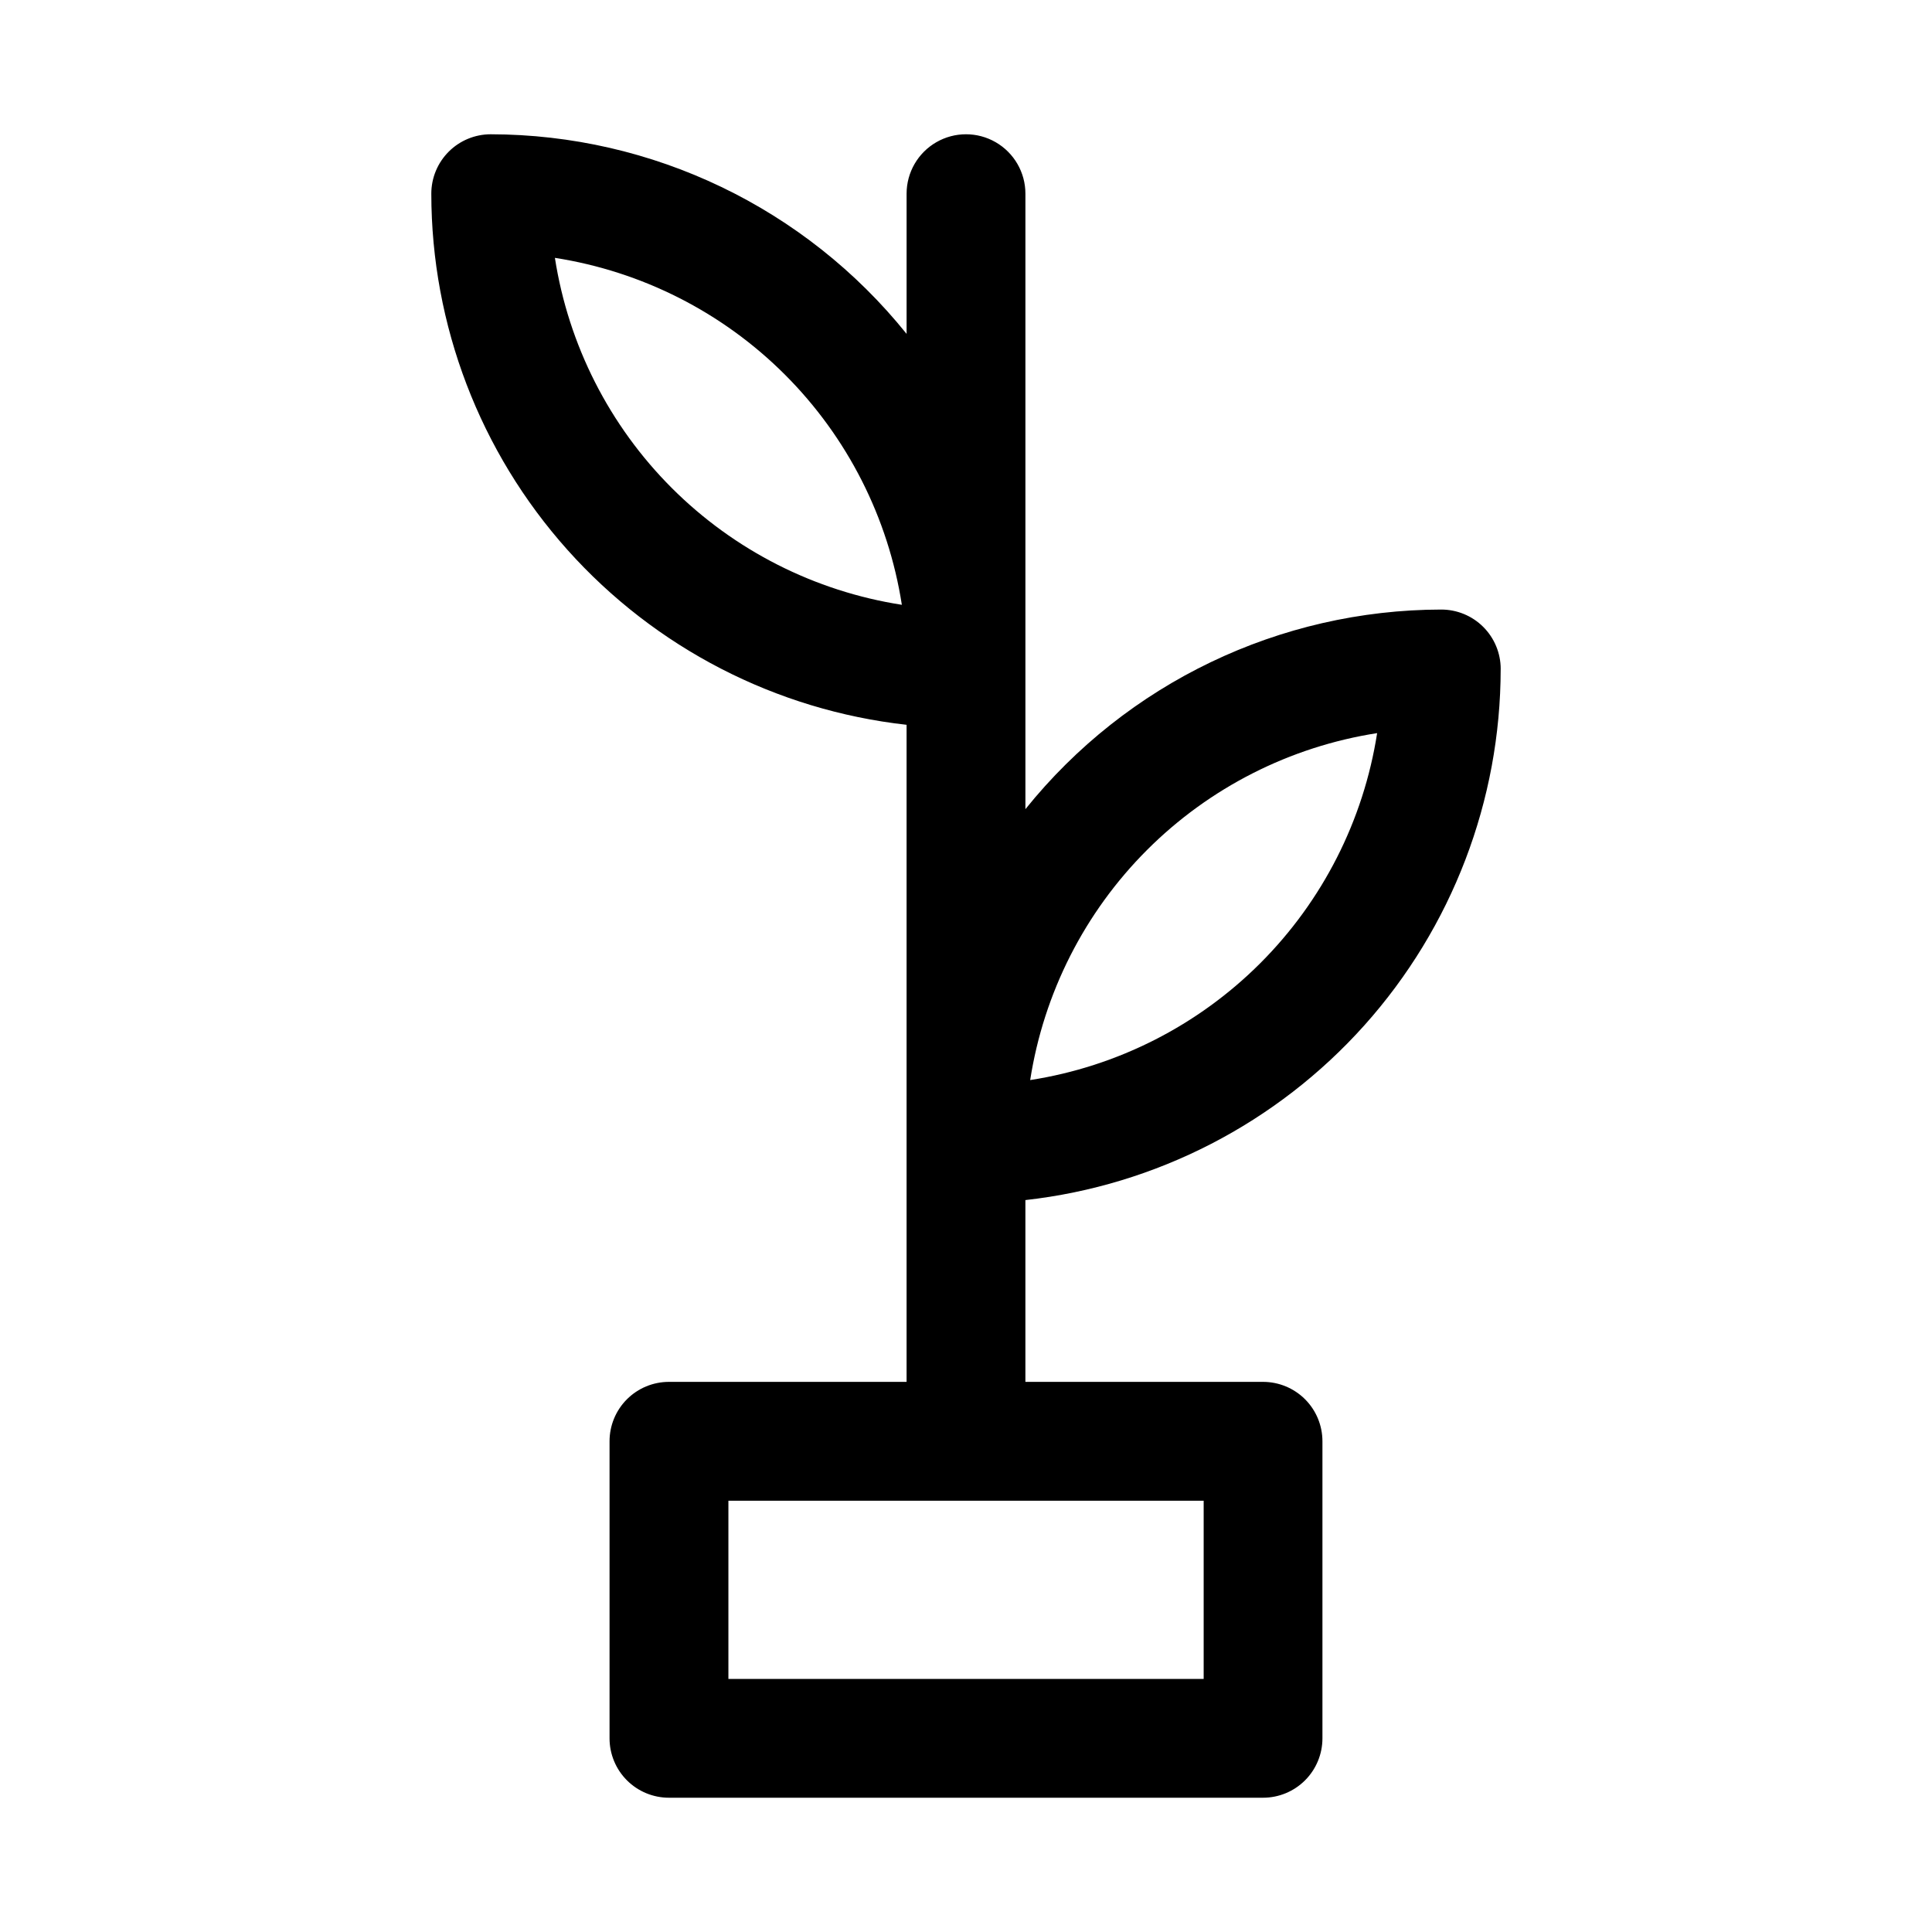 <?xml version="1.0" encoding="UTF-8"?>
<!-- Uploaded to: SVG Repo, www.svgrepo.com, Generator: SVG Repo Mixer Tools -->
<svg fill="#000000" width="800px" height="800px" version="1.1" viewBox="144 144 512 512" xmlns="http://www.w3.org/2000/svg">
 <path d="m541.7 321.28c0-4.176-1.66-8.18-4.613-11.133-2.949-2.953-6.957-4.609-11.133-4.609-42.844 0.062-83.359 19.512-110.21 52.898v-163.11c0-5.625-3-10.82-7.871-13.633s-10.875-2.812-15.746 0-7.871 8.008-7.871 13.633v37.156c-26.848-33.387-67.363-52.832-110.21-52.898-4.176 0-8.18 1.66-11.133 4.609-2.953 2.953-4.613 6.957-4.613 11.133 0.02 34.844 12.871 68.461 36.105 94.422 23.234 25.965 55.223 42.461 89.848 46.332v174.13h-62.977c-4.176 0-8.18 1.66-11.133 4.609-2.953 2.953-4.609 6.957-4.609 11.133v78.723c0 4.176 1.656 8.18 4.609 11.133 2.953 2.953 6.957 4.609 11.133 4.609h157.44c4.176 0 8.18-1.656 11.133-4.609 2.953-2.953 4.609-6.957 4.609-11.133v-78.723c0-4.176-1.656-8.18-4.609-11.133-2.953-2.949-6.957-4.609-11.133-4.609h-62.977v-48.176c34.629-3.871 66.613-20.367 89.848-46.332 23.234-25.965 36.09-59.578 36.105-94.422zm-32.746 17.004c-3.598 23.098-14.441 44.449-30.969 60.977-16.527 16.527-37.883 27.375-60.977 30.969 3.594-23.094 14.438-44.449 30.965-60.977s37.883-27.371 60.98-30.969zm-217.9-125.95c23.094 3.598 44.449 14.441 60.977 30.969s27.371 37.883 30.969 60.977c-23.098-3.594-44.449-14.438-60.98-30.965-16.527-16.531-27.371-37.883-30.965-60.98zm171.93 376.6h-125.95v-47.23h125.95z"/>
</svg>